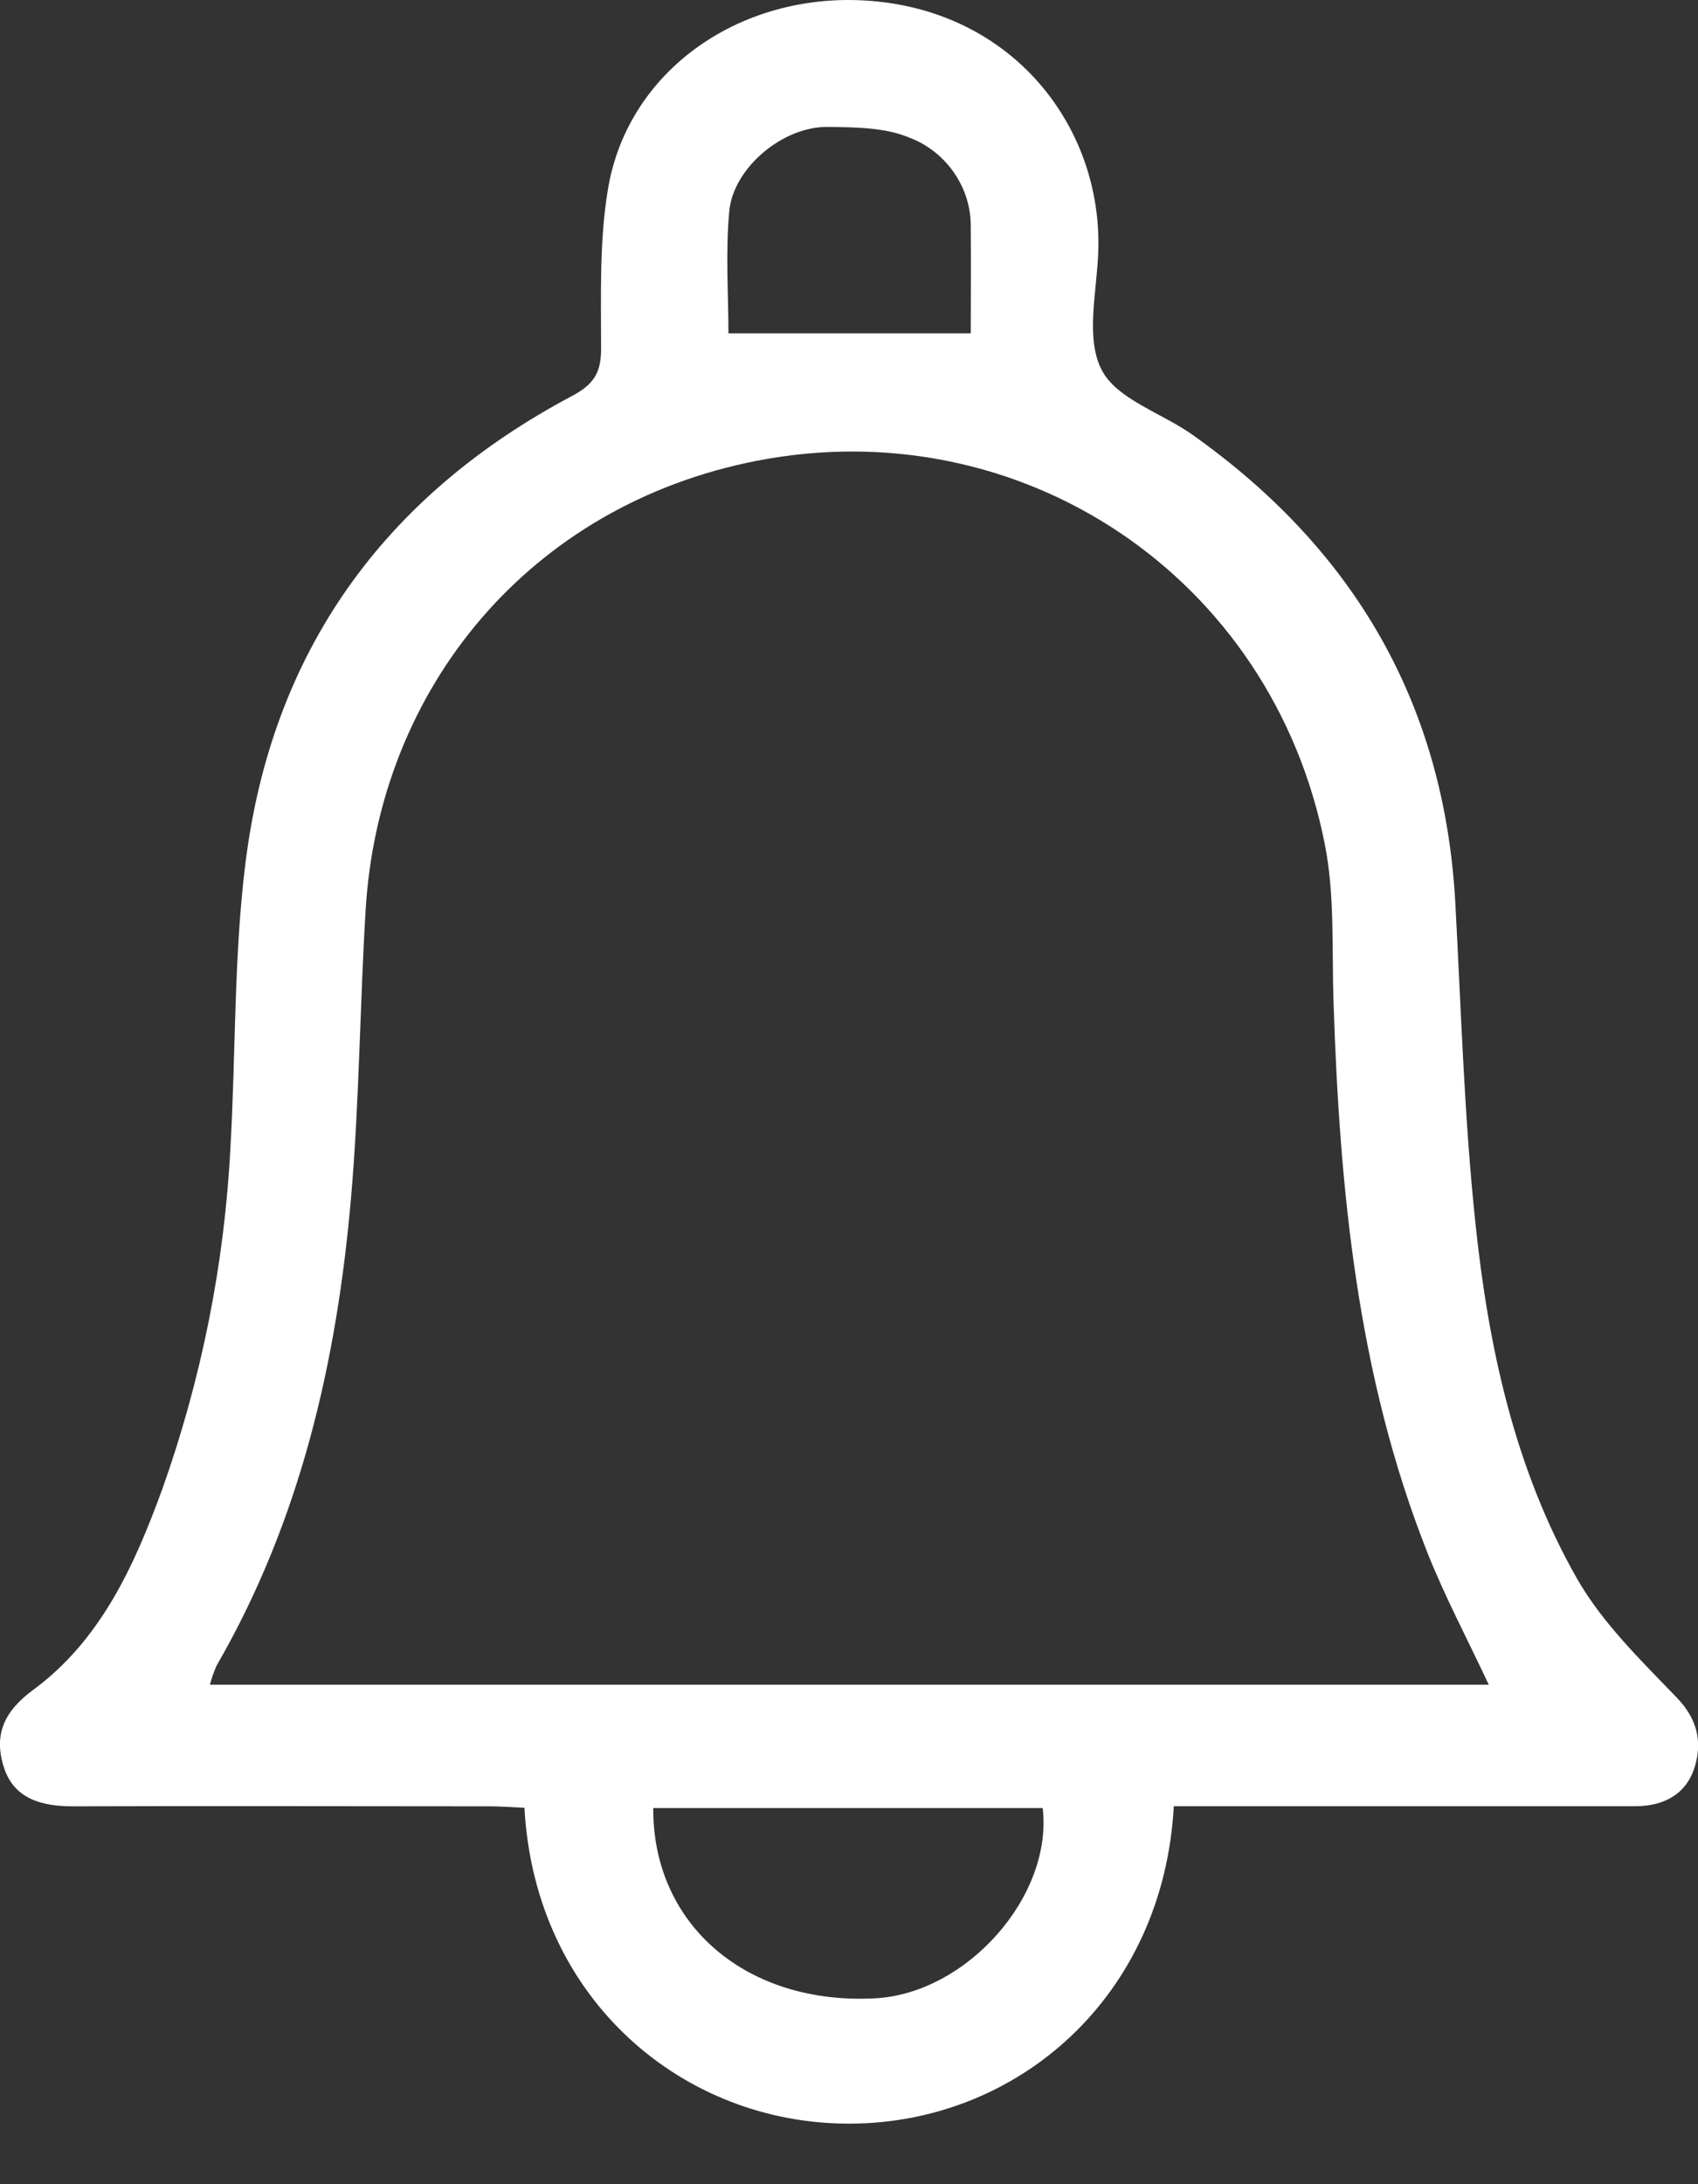 <svg width="14" height="18" viewBox="0 0 14 18" fill="none" xmlns="http://www.w3.org/2000/svg">
<rect x="0" y="0" width="14" height="18" fill="#333333" stroke="none"/>
<path d="M9.678 14.885C9.592 16.455 8.394 17.494 7.014 17.501C5.634 17.508 4.41 16.479 4.324 14.898C4.23 14.894 4.133 14.886 4.037 14.886C2.891 14.886 1.745 14.882 0.601 14.886C0.336 14.886 0.111 14.821 0.03 14.558C-0.052 14.295 0.034 14.102 0.274 13.926C0.832 13.515 1.109 12.9 1.338 12.272C1.661 11.365 1.851 10.416 1.9 9.455C1.945 8.673 1.927 7.885 2.024 7.111C2.24 5.379 3.156 4.091 4.715 3.264C4.898 3.167 4.957 3.069 4.956 2.871C4.956 2.437 4.941 1.996 5.011 1.568C5.177 0.54 6.185 -0.122 7.291 0.019C8.421 0.163 9.104 1.107 9.054 2.106C9.038 2.425 8.952 2.795 9.083 3.048C9.207 3.29 9.578 3.403 9.832 3.583C11.17 4.531 11.909 5.806 11.999 7.439C12.047 8.32 12.072 9.204 12.165 10.081C12.272 11.102 12.489 12.11 13.005 13.014C13.213 13.376 13.53 13.684 13.824 13.989C13.996 14.167 14.036 14.355 13.973 14.561C13.905 14.783 13.722 14.885 13.484 14.885C12.32 14.885 11.156 14.885 9.993 14.885L9.678 14.885ZM12.275 13.884C12.096 13.502 11.913 13.158 11.77 12.798C11.192 11.341 11.046 9.809 10.995 8.262C10.98 7.825 11.007 7.381 10.923 6.957C10.487 4.748 8.414 3.373 6.237 3.798C4.366 4.164 3.127 5.67 3.015 7.493C2.967 8.283 2.963 9.075 2.895 9.863C2.778 11.218 2.478 12.528 1.786 13.726C1.763 13.777 1.745 13.83 1.731 13.884H12.275ZM5.386 14.9C5.381 15.868 6.162 16.526 7.218 16.468C7.972 16.426 8.682 15.627 8.597 14.9H5.386ZM6.006 2.747H8.004C8.004 2.474 8.007 2.175 8.004 1.877C8.007 1.716 7.959 1.559 7.868 1.426C7.777 1.293 7.647 1.19 7.495 1.133C7.293 1.049 7.048 1.049 6.823 1.046C6.455 1.042 6.047 1.382 6.013 1.739C5.981 2.08 6.006 2.426 6.006 2.747Z" fill="white"/>
</svg>
